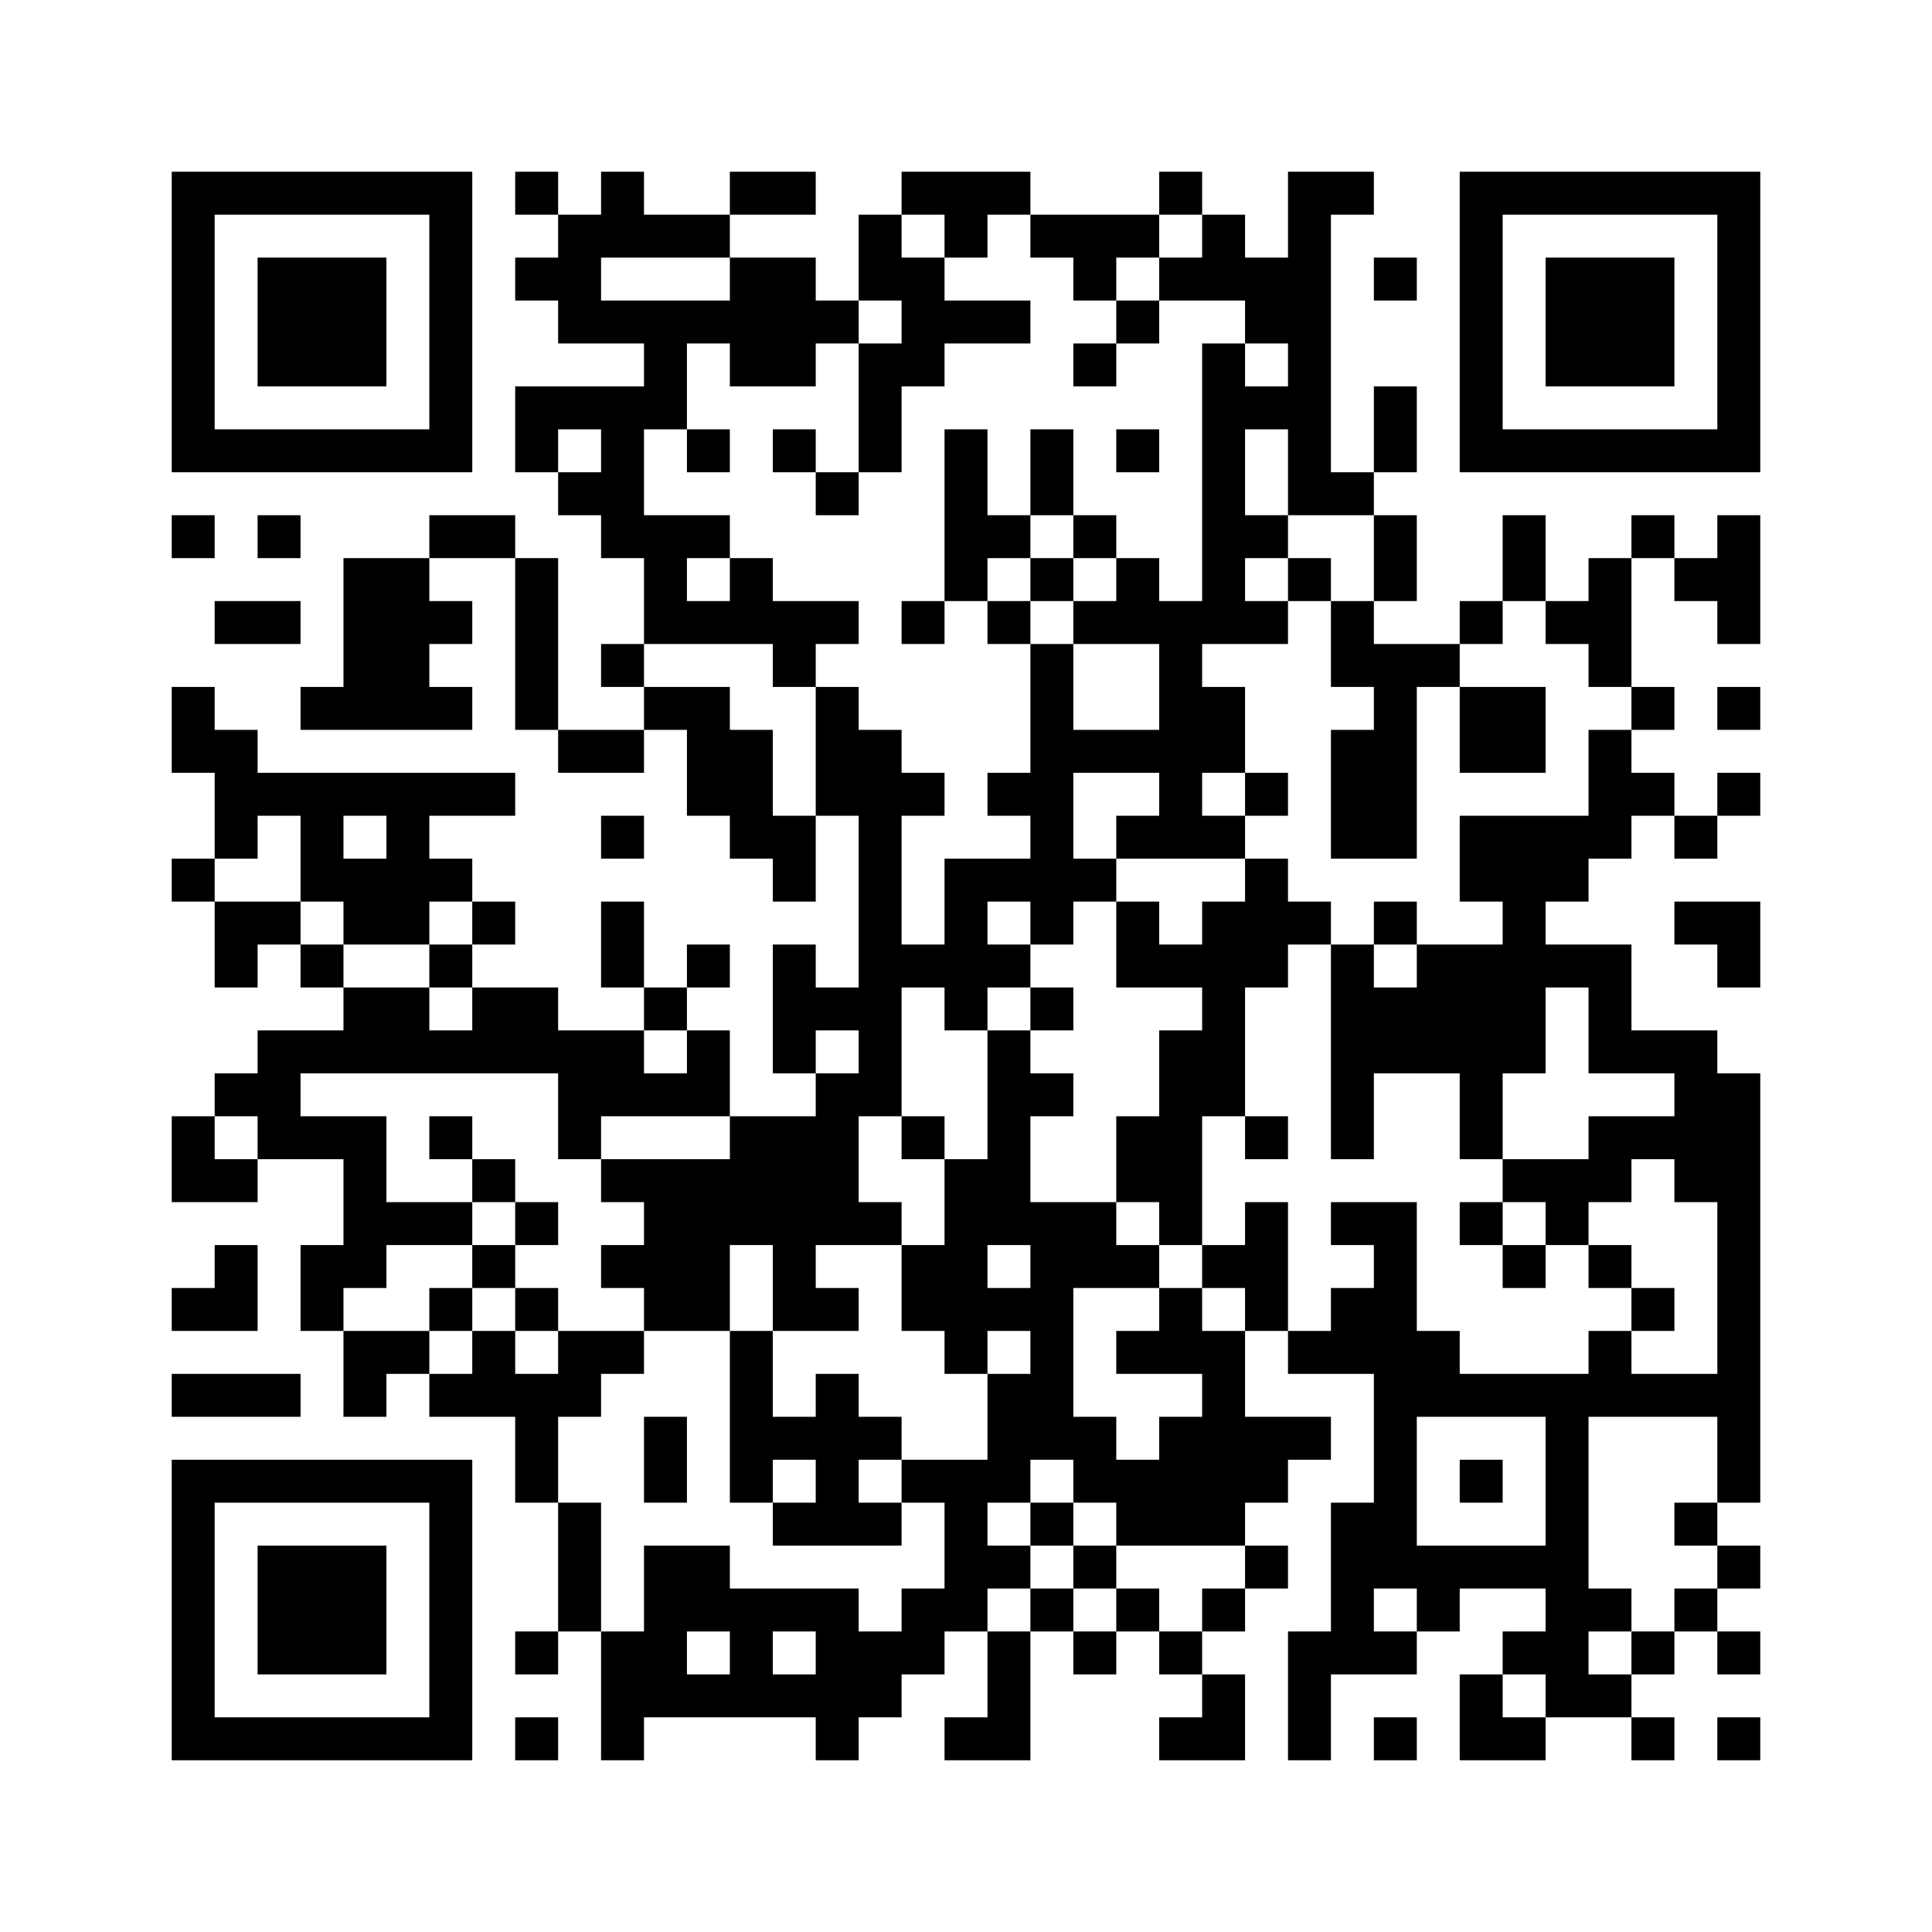 ﻿<?xml version="1.0" encoding="UTF-8"?>
<!DOCTYPE svg PUBLIC "-//W3C//DTD SVG 1.1//EN" "http://www.w3.org/Graphics/SVG/1.1/DTD/svg11.dtd">
<svg xmlns="http://www.w3.org/2000/svg" version="1.1" viewBox="0 0 45 45" stroke="none">
	<rect width="100%" height="100%" fill="#ffffff"/>
	<path d="M4,4h7v1h-7z M12,4h1v1h-1z M14,4h1v2h-1z M17,4h2v1h-2z M21,4h3v1h-3z M27,4h1v1h-1z M30,4h1v8h-1z M31,4h1v1h-1z M34,4h7v1h-7z M4,5h1v6h-1z M10,5h1v6h-1z M13,5h1v3h-1z M15,5h2v1h-2z M20,5h1v2h-1z M22,5h1v1h-1z M24,5h3v1h-3z M28,5h1v2h-1z M34,5h1v6h-1z M40,5h1v6h-1z M6,6h3v3h-3z M12,6h1v1h-1z M17,6h2v3h-2z M21,6h1v3h-1z M25,6h1v1h-1z M27,6h1v1h-1z M29,6h1v2h-1z M32,6h1v1h-1z M36,6h3v3h-3z M14,7h3v1h-3z M19,7h1v1h-1z M22,7h2v1h-2z M26,7h1v1h-1z M15,8h1v2h-1z M20,8h1v3h-1z M25,8h1v1h-1z M28,8h1v7h-1z M12,9h3v1h-3z M29,9h1v1h-1z M32,9h1v2h-1z M5,10h5v1h-5z M12,10h1v1h-1z M14,10h1v3h-1z M16,10h1v1h-1z M18,10h1v1h-1z M22,10h1v4h-1z M24,10h1v2h-1z M26,10h1v1h-1z M35,10h5v1h-5z M13,11h1v1h-1z M19,11h1v1h-1z M31,11h1v1h-1z M4,12h1v1h-1z M6,12h1v1h-1z M10,12h2v1h-2z M15,12h1v3h-1z M16,12h1v1h-1z M23,12h1v1h-1z M25,12h1v1h-1z M29,12h1v1h-1z M32,12h1v2h-1z M35,12h1v2h-1z M38,12h1v1h-1z M40,12h1v3h-1z M8,13h2v4h-2z M12,13h1v4h-1z M17,13h1v2h-1z M24,13h1v1h-1z M26,13h1v2h-1z M30,13h1v1h-1z M37,13h1v3h-1z M39,13h1v1h-1z M5,14h2v1h-2z M10,14h1v1h-1z M16,14h1v1h-1z M18,14h2v1h-2z M21,14h1v1h-1z M23,14h1v1h-1z M25,14h1v1h-1z M27,14h1v6h-1z M29,14h1v1h-1z M31,14h1v2h-1z M34,14h1v1h-1z M36,14h1v1h-1z M14,15h1v1h-1z M18,15h1v1h-1z M24,15h1v7h-1z M32,15h1v5h-1z M33,15h1v1h-1z M4,16h1v2h-1z M7,16h1v1h-1z M10,16h1v1h-1z M15,16h2v1h-2z M19,16h1v3h-1z M28,16h1v2h-1z M34,16h2v2h-2z M38,16h1v1h-1z M40,16h1v1h-1z M5,17h1v3h-1z M13,17h2v1h-2z M16,17h2v2h-2z M20,17h1v9h-1z M25,17h2v1h-2z M31,17h1v3h-1z M37,17h1v3h-1z M6,18h6v1h-6z M21,18h1v1h-1z M23,18h1v1h-1z M29,18h1v1h-1z M38,18h1v1h-1z M40,18h1v1h-1z M7,19h1v2h-1z M9,19h1v3h-1z M14,19h1v1h-1z M17,19h2v1h-2z M26,19h1v1h-1z M28,19h1v1h-1z M34,19h3v2h-3z M39,19h1v1h-1z M4,20h1v1h-1z M8,20h1v2h-1z M10,20h1v1h-1z M18,20h1v1h-1z M22,20h1v4h-1z M23,20h1v1h-1z M25,20h1v1h-1z M29,20h1v3h-1z M5,21h2v1h-2z M11,21h1v1h-1z M14,21h1v2h-1z M26,21h1v2h-1z M28,21h1v5h-1z M30,21h1v1h-1z M32,21h1v1h-1z M35,21h1v4h-1z M39,21h2v1h-2z M5,22h1v1h-1z M7,22h1v1h-1z M10,22h1v1h-1z M16,22h1v1h-1z M18,22h1v3h-1z M21,22h1v1h-1z M23,22h1v1h-1z M27,22h1v1h-1z M31,22h1v5h-1z M33,22h2v3h-2z M36,22h2v1h-2z M40,22h1v1h-1z M8,23h2v2h-2z M11,23h2v2h-2z M15,23h1v1h-1z M19,23h1v1h-1z M24,23h1v1h-1z M32,23h1v2h-1z M37,23h1v2h-1z M6,24h1v3h-1z M7,24h1v1h-1z M10,24h1v1h-1z M13,24h2v2h-2z M16,24h1v2h-1z M23,24h1v5h-1z M27,24h1v5h-1z M38,24h2v1h-2z M5,25h1v1h-1z M15,25h1v1h-1z M19,25h1v4h-1z M24,25h1v1h-1z M34,25h1v2h-1z M39,25h2v3h-2z M4,26h1v2h-1z M7,26h2v1h-2z M10,26h1v1h-1z M13,26h1v1h-1z M17,26h2v3h-2z M21,26h1v1h-1z M26,26h1v2h-1z M29,26h1v1h-1z M37,26h2v1h-2z M5,27h1v1h-1z M8,27h1v3h-1z M11,27h1v1h-1z M14,27h3v1h-3z M22,27h1v5h-1z M35,27h3v1h-3z M9,28h2v1h-2z M12,28h1v1h-1z M15,28h2v3h-2z M20,28h1v1h-1z M24,28h1v6h-1z M25,28h1v2h-1z M29,28h1v3h-1z M31,28h2v1h-2z M34,28h1v1h-1z M36,28h1v1h-1z M40,28h1v7h-1z M5,29h1v2h-1z M7,29h1v2h-1z M11,29h1v1h-1z M14,29h1v1h-1z M18,29h1v2h-1z M21,29h1v2h-1z M26,29h1v1h-1z M28,29h1v1h-1z M32,29h1v8h-1z M35,29h1v1h-1z M37,29h1v1h-1z M4,30h1v1h-1z M10,30h1v1h-1z M12,30h1v1h-1z M19,30h1v1h-1z M23,30h1v1h-1z M27,30h1v2h-1z M31,30h1v2h-1z M38,30h1v1h-1z M8,31h2v1h-2z M11,31h1v2h-1z M13,31h2v1h-2z M17,31h1v4h-1z M26,31h1v1h-1z M28,31h1v5h-1z M30,31h1v1h-1z M33,31h1v2h-1z M37,31h1v2h-1z M4,32h3v1h-3z M8,32h1v1h-1z M10,32h1v1h-1z M12,32h1v3h-1z M13,32h1v1h-1z M19,32h1v4h-1z M23,32h1v3h-1z M34,32h3v1h-3z M38,32h2v1h-2z M15,33h1v2h-1z M18,33h1v1h-1z M20,33h1v1h-1z M25,33h1v2h-1z M27,33h1v3h-1z M29,33h2v1h-2z M36,33h1v7h-1z M4,34h7v1h-7z M21,34h2v1h-2z M26,34h1v2h-1z M29,34h1v1h-1z M34,34h1v1h-1z M4,35h1v6h-1z M10,35h1v6h-1z M13,35h1v3h-1z M18,35h1v1h-1z M20,35h1v1h-1z M22,35h1v3h-1z M24,35h1v1h-1z M31,35h1v4h-1z M39,35h1v1h-1z M6,36h3v3h-3z M15,36h2v2h-2z M23,36h1v1h-1z M25,36h1v1h-1z M29,36h1v1h-1z M33,36h3v1h-3z M40,36h1v1h-1z M17,37h3v1h-3z M21,37h1v2h-1z M24,37h1v1h-1z M26,37h1v1h-1z M28,37h1v1h-1z M33,37h1v1h-1z M37,37h1v1h-1z M39,37h1v1h-1z M12,38h1v1h-1z M14,38h2v2h-2z M17,38h1v2h-1z M19,38h2v2h-2z M23,38h1v3h-1z M25,38h1v1h-1z M27,38h1v1h-1z M30,38h1v3h-1z M32,38h1v1h-1z M35,38h1v1h-1z M38,38h1v1h-1z M40,38h1v1h-1z M16,39h1v1h-1z M18,39h1v1h-1z M28,39h1v2h-1z M34,39h1v2h-1z M37,39h1v1h-1z M5,40h5v1h-5z M12,40h1v1h-1z M14,40h1v1h-1z M19,40h1v1h-1z M22,40h1v1h-1z M27,40h1v1h-1z M32,40h1v1h-1z M35,40h1v1h-1z M38,40h1v1h-1z M40,40h1v1h-1z" fill="#000000"/>
</svg>
